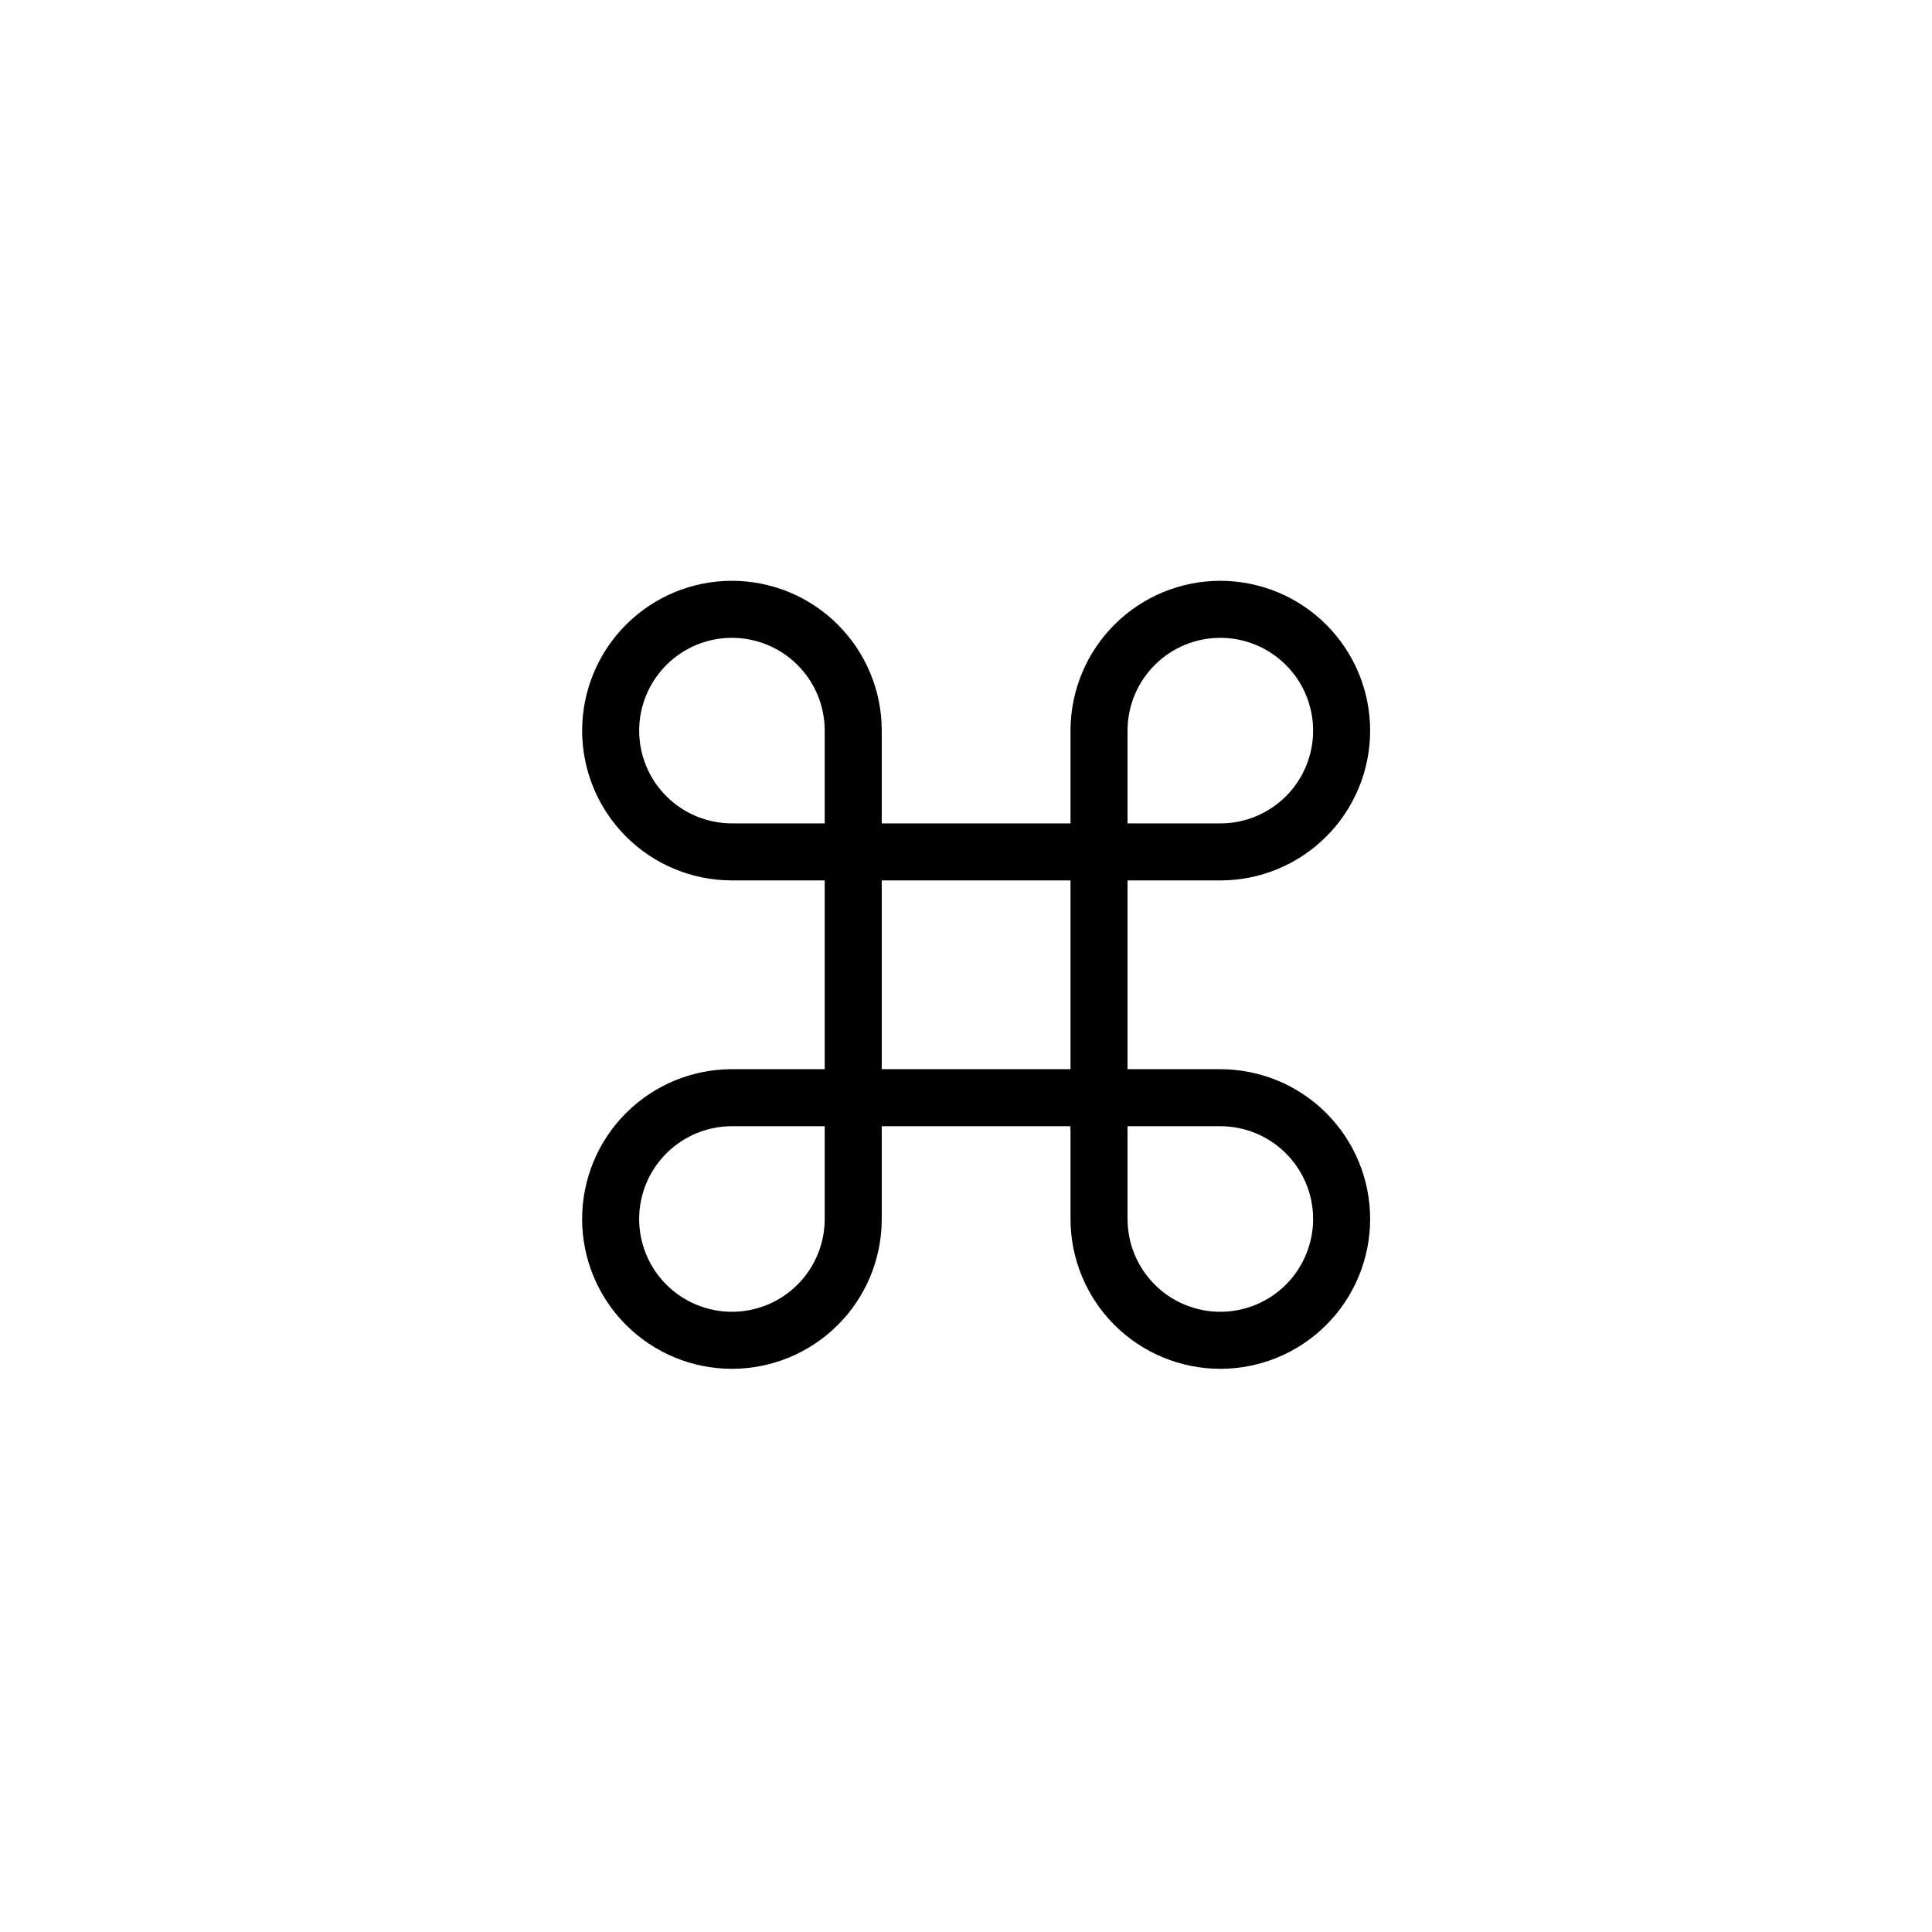<?xml version="1.0" encoding="UTF-8"?>
<!-- Uploaded to: ICON Repo, www.svgrepo.com, Generator: ICON Repo Mixer Tools -->
<svg width="800px" height="800px" version="1.1" viewBox="144 144 512 512" xmlns="http://www.w3.org/2000/svg">
 <g fill="none" stroke="#000000" stroke-linecap="round" stroke-linejoin="round" stroke-width="3">
  <path transform="matrix(5.038 0 0 5.038 148.09 148.09)" d="m57 58.44v-20.84c0.005-1.69 0.681-3.308 1.878-4.501s2.819-1.861 4.509-1.859c1.69 0.002 3.31 0.674 4.505 1.869 1.195 1.195 1.867 2.815 1.869 4.505 0.002 1.69-0.667 3.312-1.859 4.509s-2.811 1.873-4.501 1.878h-19.5"/>
  <path transform="matrix(5.038 0 0 5.038 148.09 148.09)" d="m44.07 57.37v-19.77c-0.005-1.691-0.682-3.311-1.88-4.503-1.199-1.192-2.822-1.861-4.513-1.857-1.691 0.003-3.312 0.678-4.505 1.876-1.193 1.198-1.863 2.82-1.862 4.511 0.002 1.691 0.675 3.312 1.871 4.507 1.196 1.195 2.818 1.866 4.509 1.866h6.21"/>
  <path transform="matrix(5.038 0 0 5.038 148.09 148.09)" d="m44.07 57.37v5.94c0 1.693-0.672 3.315-1.869 4.512-1.196 1.196-2.819 1.869-4.511 1.869-1.693 0-3.315-0.672-4.512-1.869-1.196-1.196-1.869-2.819-1.869-4.512 0-1.692 0.672-3.315 1.869-4.511 1.196-1.196 2.819-1.869 4.512-1.869h19.49"/>
  <path transform="matrix(5.038 0 0 5.038 148.09 148.09)" d="m57 58.44v4.87c0 1.693 0.672 3.315 1.869 4.512 1.196 1.196 2.819 1.869 4.512 1.869 1.692 0 3.315-0.672 4.511-1.869 1.196-1.196 1.869-2.819 1.869-4.512 0-1.692-0.672-3.315-1.869-4.511-1.196-1.196-2.819-1.869-4.511-1.869h-6.2"/>
 </g>
</svg>